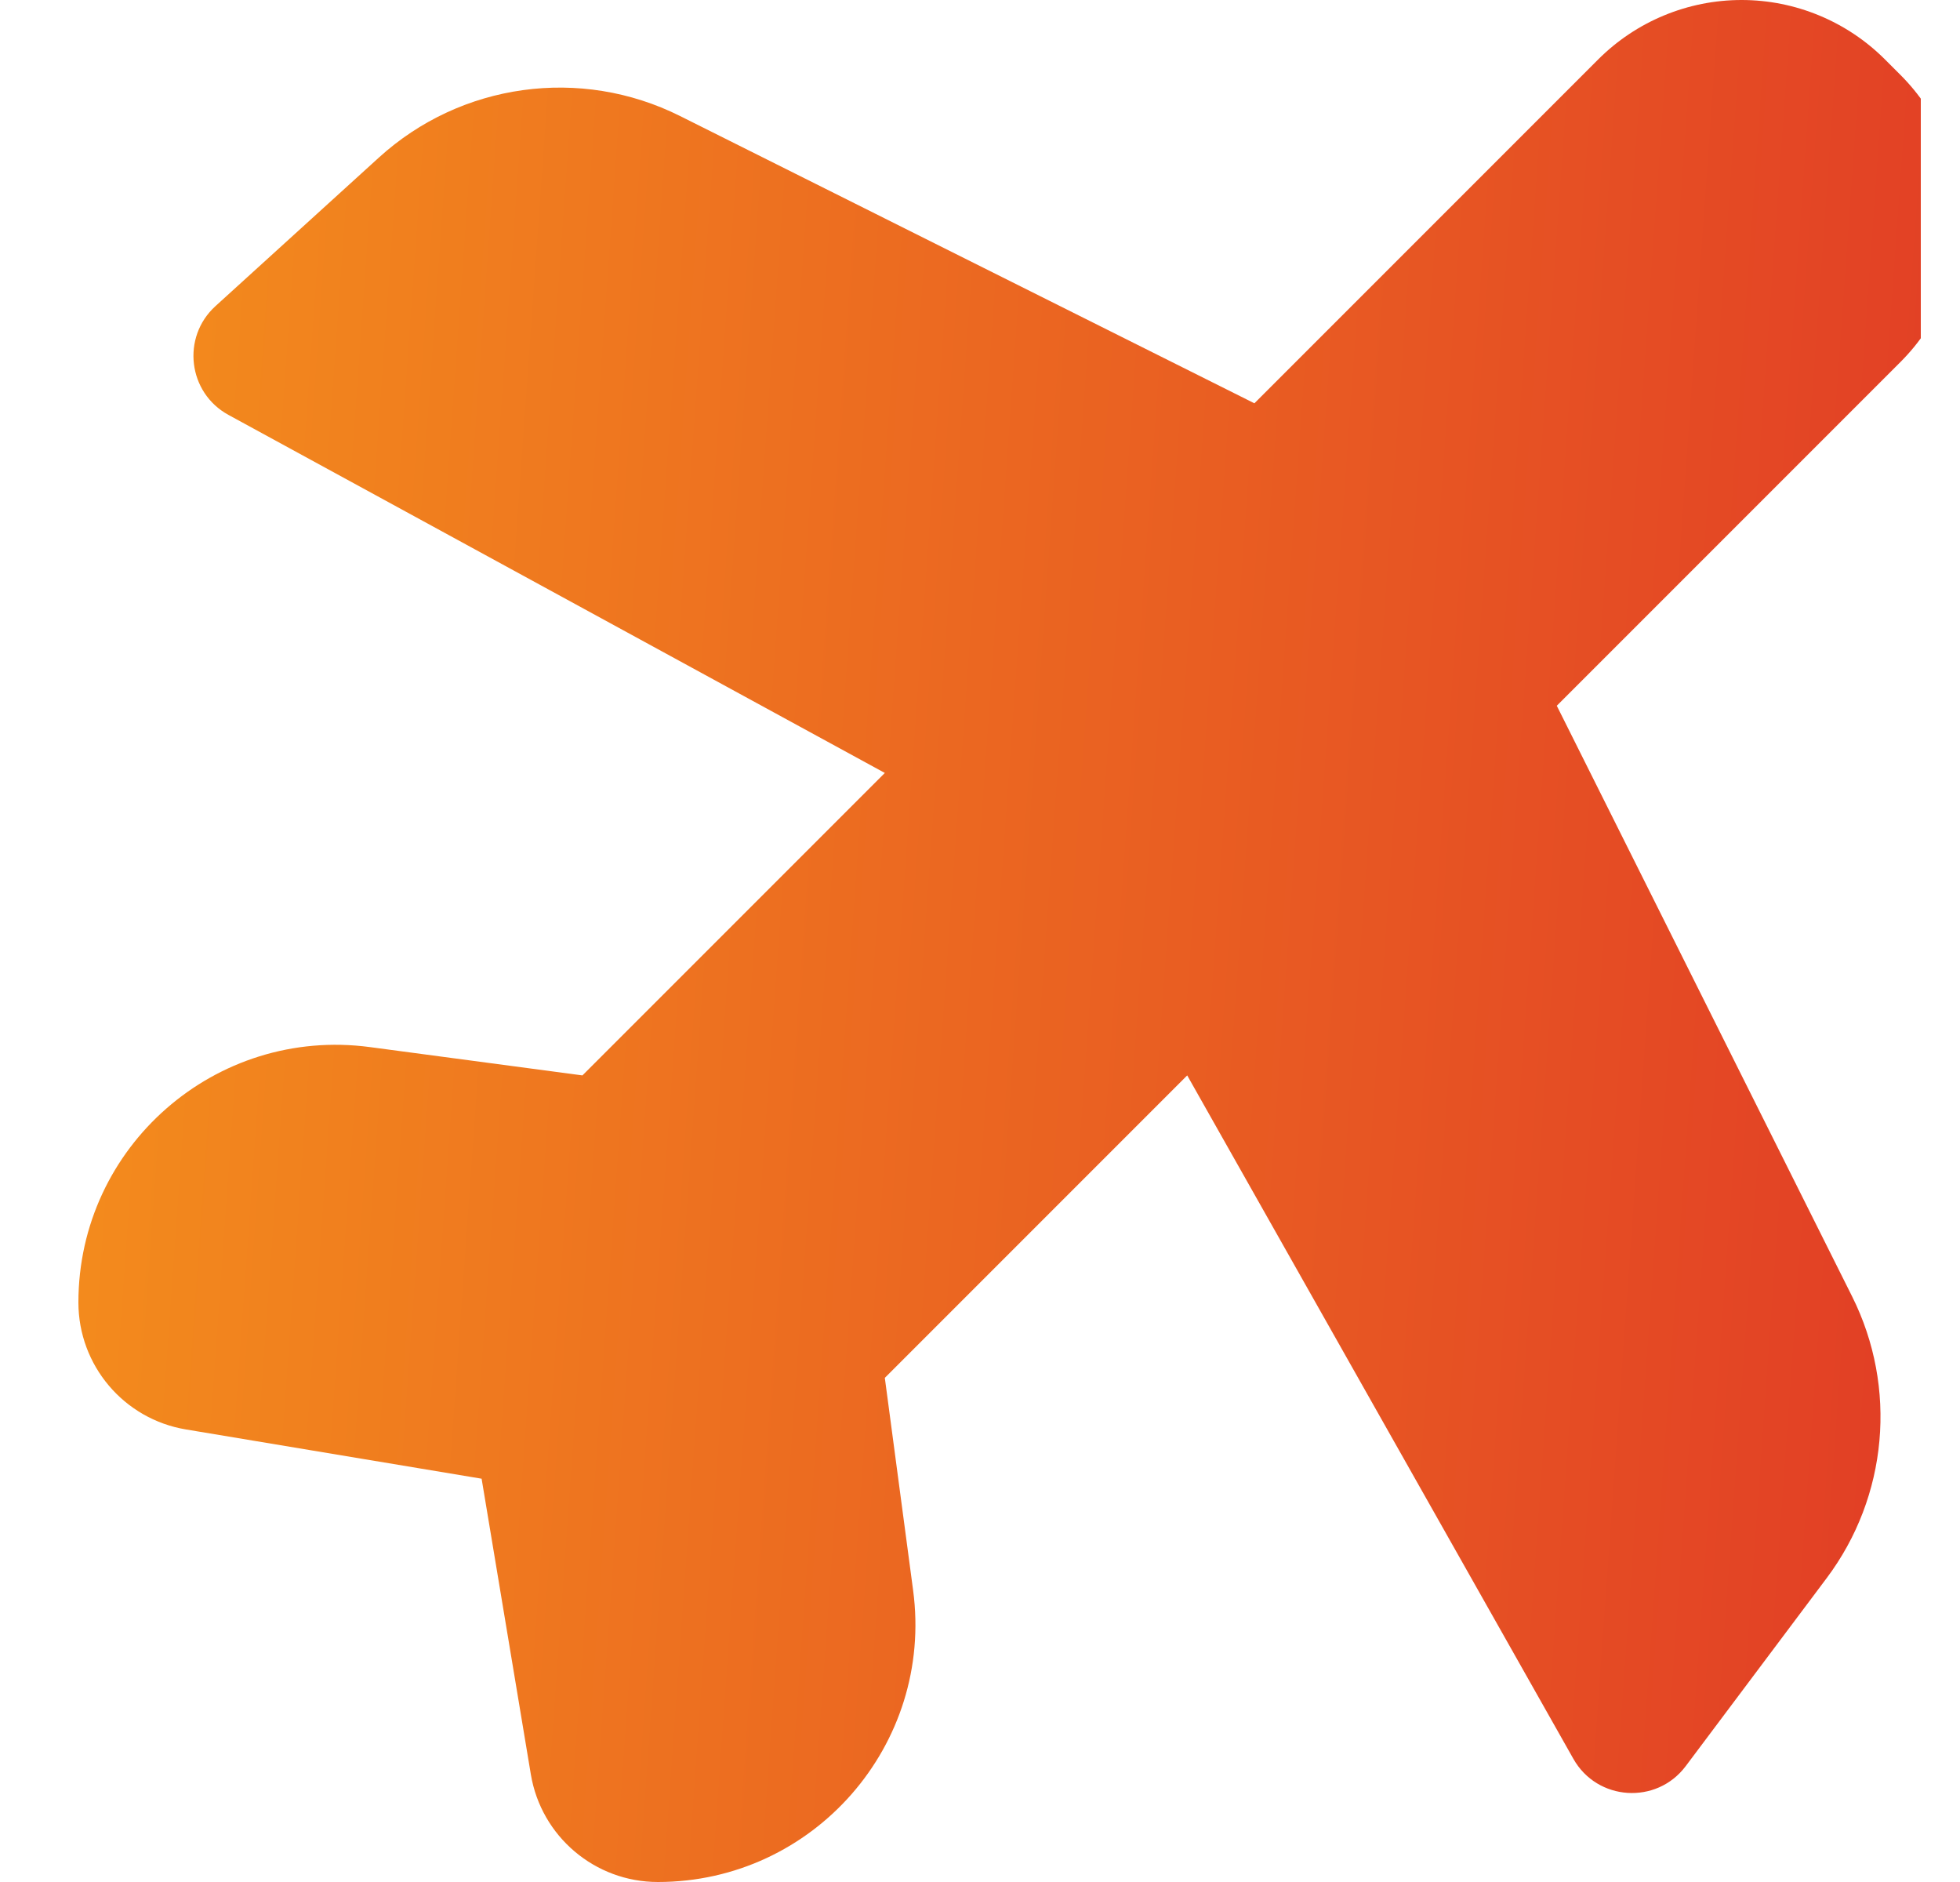 <svg width="25" height="24" viewBox="0 0 25 24" fill="none" xmlns="http://www.w3.org/2000/svg">
<g id="Airport-Plane--Streamline-Core-Gradient.svg" clip-path="url(#clip0_1_3475)">
<g id="Free Gradient/Map Travel/airport-plane">
<path id="Vector 4710" d="M20.385 0.758L16 5.143L8.673 1.479C7.406 0.846 5.881 1.056 4.833 2.009L2.748 3.904C2.312 4.301 2.397 5.009 2.914 5.291L11.286 9.857L7.429 13.714L4.719 13.353C2.75 13.09 1 14.622 1 16.609C1 17.412 1.58 18.097 2.372 18.229L6.143 18.857L6.771 22.628C6.903 23.419 7.588 24 8.391 24C10.378 24 11.91 22.25 11.647 20.281L11.286 17.571L15.143 13.714L20.069 22.43C20.373 22.968 21.13 23.017 21.501 22.523L23.3 20.124C24.079 19.085 24.205 17.695 23.624 16.533L19.857 9L24.242 4.615C24.727 4.13 25 3.472 25 2.786C25 2.1 24.727 1.442 24.242 0.957L24.043 0.758C23.558 0.273 22.9 0 22.214 0C21.528 0 20.87 0.273 20.385 0.758Z" fill="url(#paint0_linear_1_3475)"/>
</g>
</g>
<defs>
<linearGradient id="paint0_linear_1_3475" x1="-2.687" y1="-43.225" x2="37.627" y2="-40.358" gradientUnits="userSpaceOnUse">
<stop stop-color="#F9A41A"/>
<stop offset="1" stop-color="#DB2129"/>
</linearGradient>
<clipPath id="clip0_1_3475">
<rect width="24" height="24" fill="white" transform="translate(0.5)"/>
</clipPath>
</defs>
</svg>
